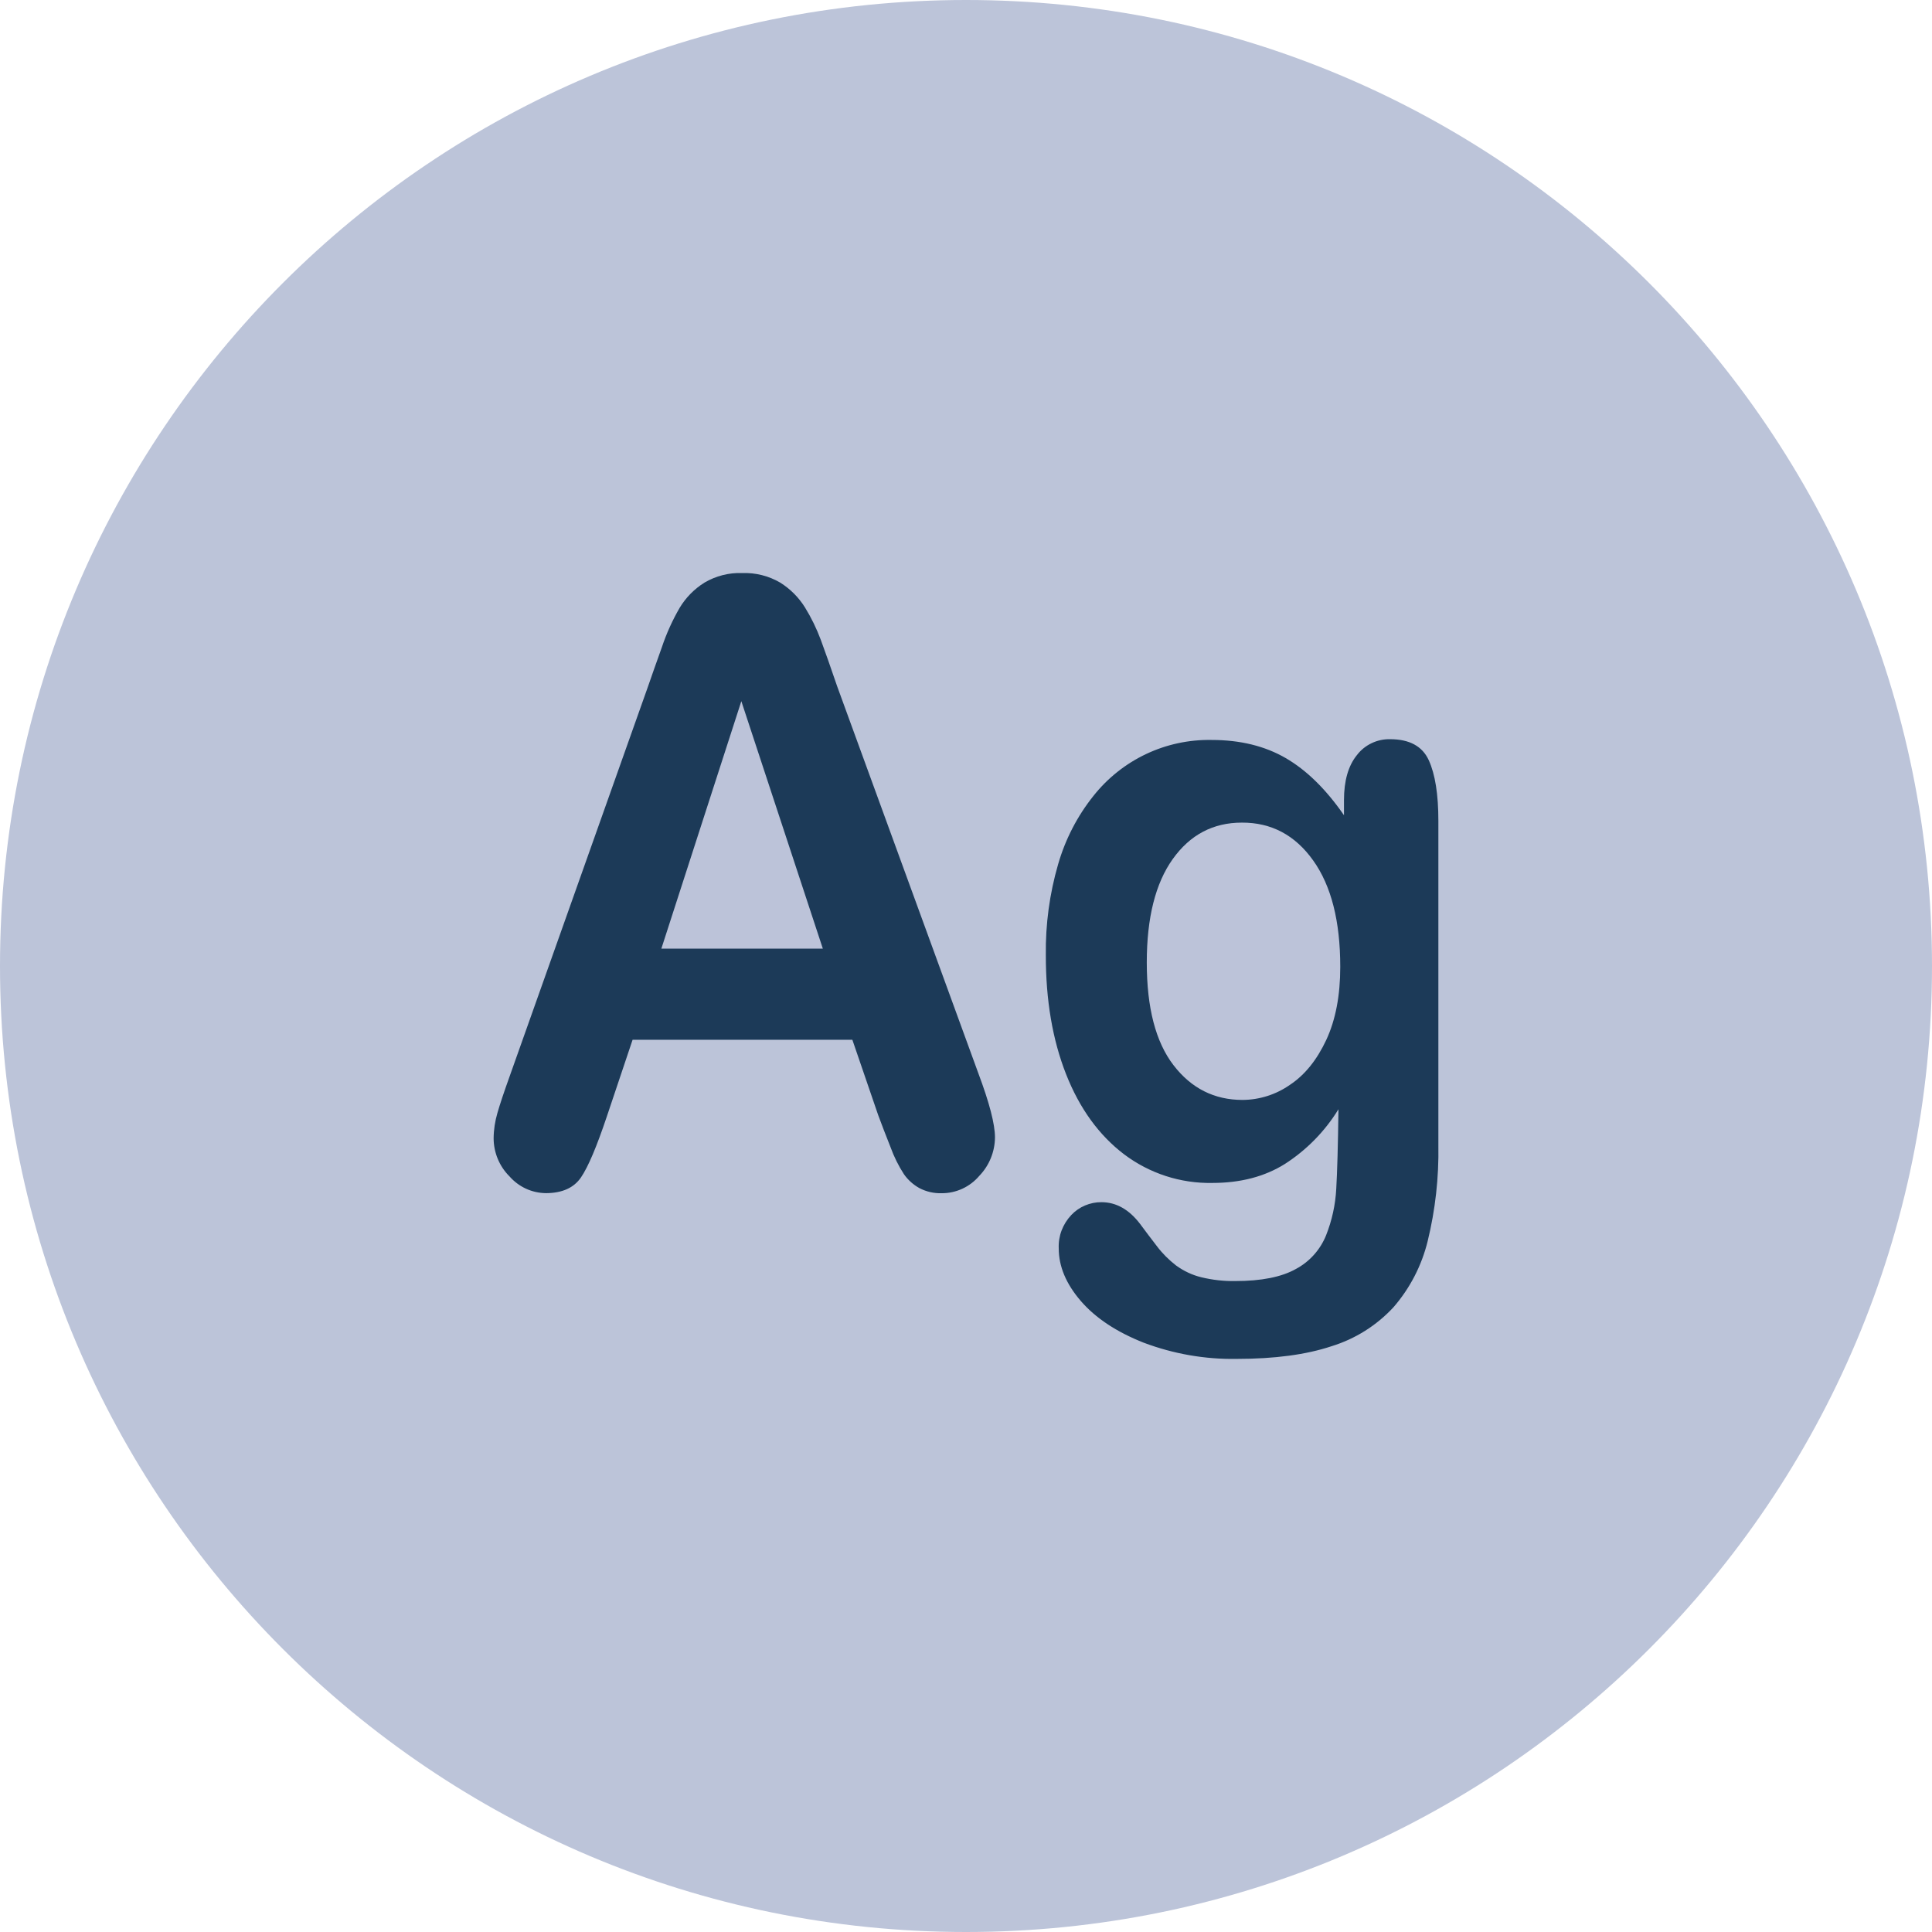 <svg xmlns="http://www.w3.org/2000/svg" width="28" height="28" viewBox="0 0 28 28" fill="none">
    <g clip-path="url(#clip0_53_104)">
        <circle cx="14.5" cy="14.5" r="9.5" fill="#1C3A58"/>
        <path d="M14 0C6.268 0 0 6.268 0 14C0 21.732 6.268 28 14 28C21.732 28 28 21.732 28 14C28 6.268 21.732 0 14 0ZM14.193 17.041C14.125 17.121 14.042 17.184 13.947 17.228C13.853 17.271 13.75 17.294 13.646 17.293C13.534 17.296 13.424 17.271 13.325 17.219C13.236 17.17 13.159 17.101 13.101 17.018C13.021 16.895 12.956 16.763 12.906 16.625C12.837 16.45 12.777 16.297 12.727 16.16L12.353 15.069H9.168L8.794 16.183C8.648 16.618 8.524 16.912 8.42 17.064C8.317 17.215 8.148 17.291 7.913 17.292C7.812 17.291 7.713 17.269 7.622 17.227C7.531 17.185 7.45 17.124 7.384 17.049C7.237 16.903 7.155 16.704 7.154 16.498C7.155 16.373 7.174 16.25 7.209 16.13C7.245 16.004 7.304 15.828 7.385 15.602L9.388 9.959C9.443 9.795 9.514 9.603 9.594 9.375C9.66 9.178 9.746 8.989 9.85 8.809C9.939 8.661 10.062 8.536 10.209 8.444C10.374 8.347 10.563 8.298 10.755 8.305C10.949 8.298 11.141 8.346 11.308 8.444C11.453 8.535 11.576 8.658 11.666 8.803C11.758 8.952 11.835 9.11 11.896 9.274C11.958 9.442 12.037 9.666 12.133 9.947L14.179 15.555C14.339 15.982 14.42 16.292 14.42 16.485C14.418 16.692 14.337 16.892 14.193 17.041ZM20.846 16.599C20.854 17.067 20.802 17.533 20.691 17.987C20.604 18.342 20.434 18.671 20.194 18.947C19.95 19.21 19.642 19.404 19.299 19.51C18.931 19.633 18.472 19.694 17.924 19.694C17.464 19.702 17.008 19.622 16.577 19.46C16.182 19.304 15.877 19.102 15.664 18.855C15.451 18.608 15.344 18.354 15.344 18.093C15.34 18.005 15.354 17.916 15.385 17.834C15.417 17.75 15.464 17.675 15.525 17.61C15.581 17.55 15.649 17.503 15.724 17.471C15.8 17.439 15.881 17.422 15.963 17.423C16.176 17.423 16.363 17.528 16.523 17.738C16.602 17.845 16.683 17.952 16.767 18.061C16.846 18.166 16.94 18.259 17.044 18.34C17.154 18.42 17.278 18.479 17.41 18.511C17.571 18.55 17.737 18.569 17.902 18.566C18.28 18.566 18.573 18.508 18.781 18.391C18.98 18.285 19.135 18.111 19.219 17.902C19.304 17.687 19.354 17.46 19.366 17.229C19.38 16.99 19.391 16.606 19.398 16.076C19.202 16.396 18.936 16.667 18.62 16.87C18.327 17.053 17.977 17.144 17.571 17.144C17.11 17.153 16.66 17.007 16.291 16.729C15.927 16.452 15.646 16.065 15.45 15.567C15.254 15.069 15.156 14.494 15.157 13.842C15.151 13.397 15.211 12.953 15.335 12.526C15.439 12.165 15.612 11.829 15.846 11.536C16.05 11.278 16.311 11.07 16.608 10.929C16.905 10.788 17.231 10.718 17.56 10.724C17.974 10.724 18.332 10.812 18.634 10.987C18.937 11.163 19.218 11.439 19.478 11.815V11.596C19.478 11.316 19.54 11.098 19.665 10.944C19.721 10.87 19.794 10.811 19.878 10.771C19.961 10.731 20.053 10.711 20.146 10.713C20.427 10.713 20.614 10.815 20.707 11.018C20.8 11.222 20.846 11.515 20.846 11.898V16.599Z" fill="#BCC4D9"/>
        <path d="M17.998 11.922C17.581 11.922 17.248 12.098 16.997 12.449C16.746 12.8 16.62 13.3 16.62 13.949C16.62 14.605 16.749 15.101 17.007 15.437C17.265 15.773 17.599 15.941 18.009 15.941C18.255 15.939 18.494 15.863 18.695 15.722C18.911 15.579 19.086 15.361 19.222 15.07C19.357 14.779 19.424 14.427 19.424 14.012C19.424 13.352 19.294 12.838 19.032 12.471C18.77 12.103 18.425 11.92 17.998 11.922Z" fill="#BCC3D9"/>
        <path d="M9.585 13.748H11.925L10.744 10.162L9.585 13.748Z" fill="#BCC3D9"/>
    </g>
    <defs>
        <clipPath id="clip0_53_104">
            <rect width="28" height="28" fill="white"/>
        </clipPath>
    </defs>
</svg>
